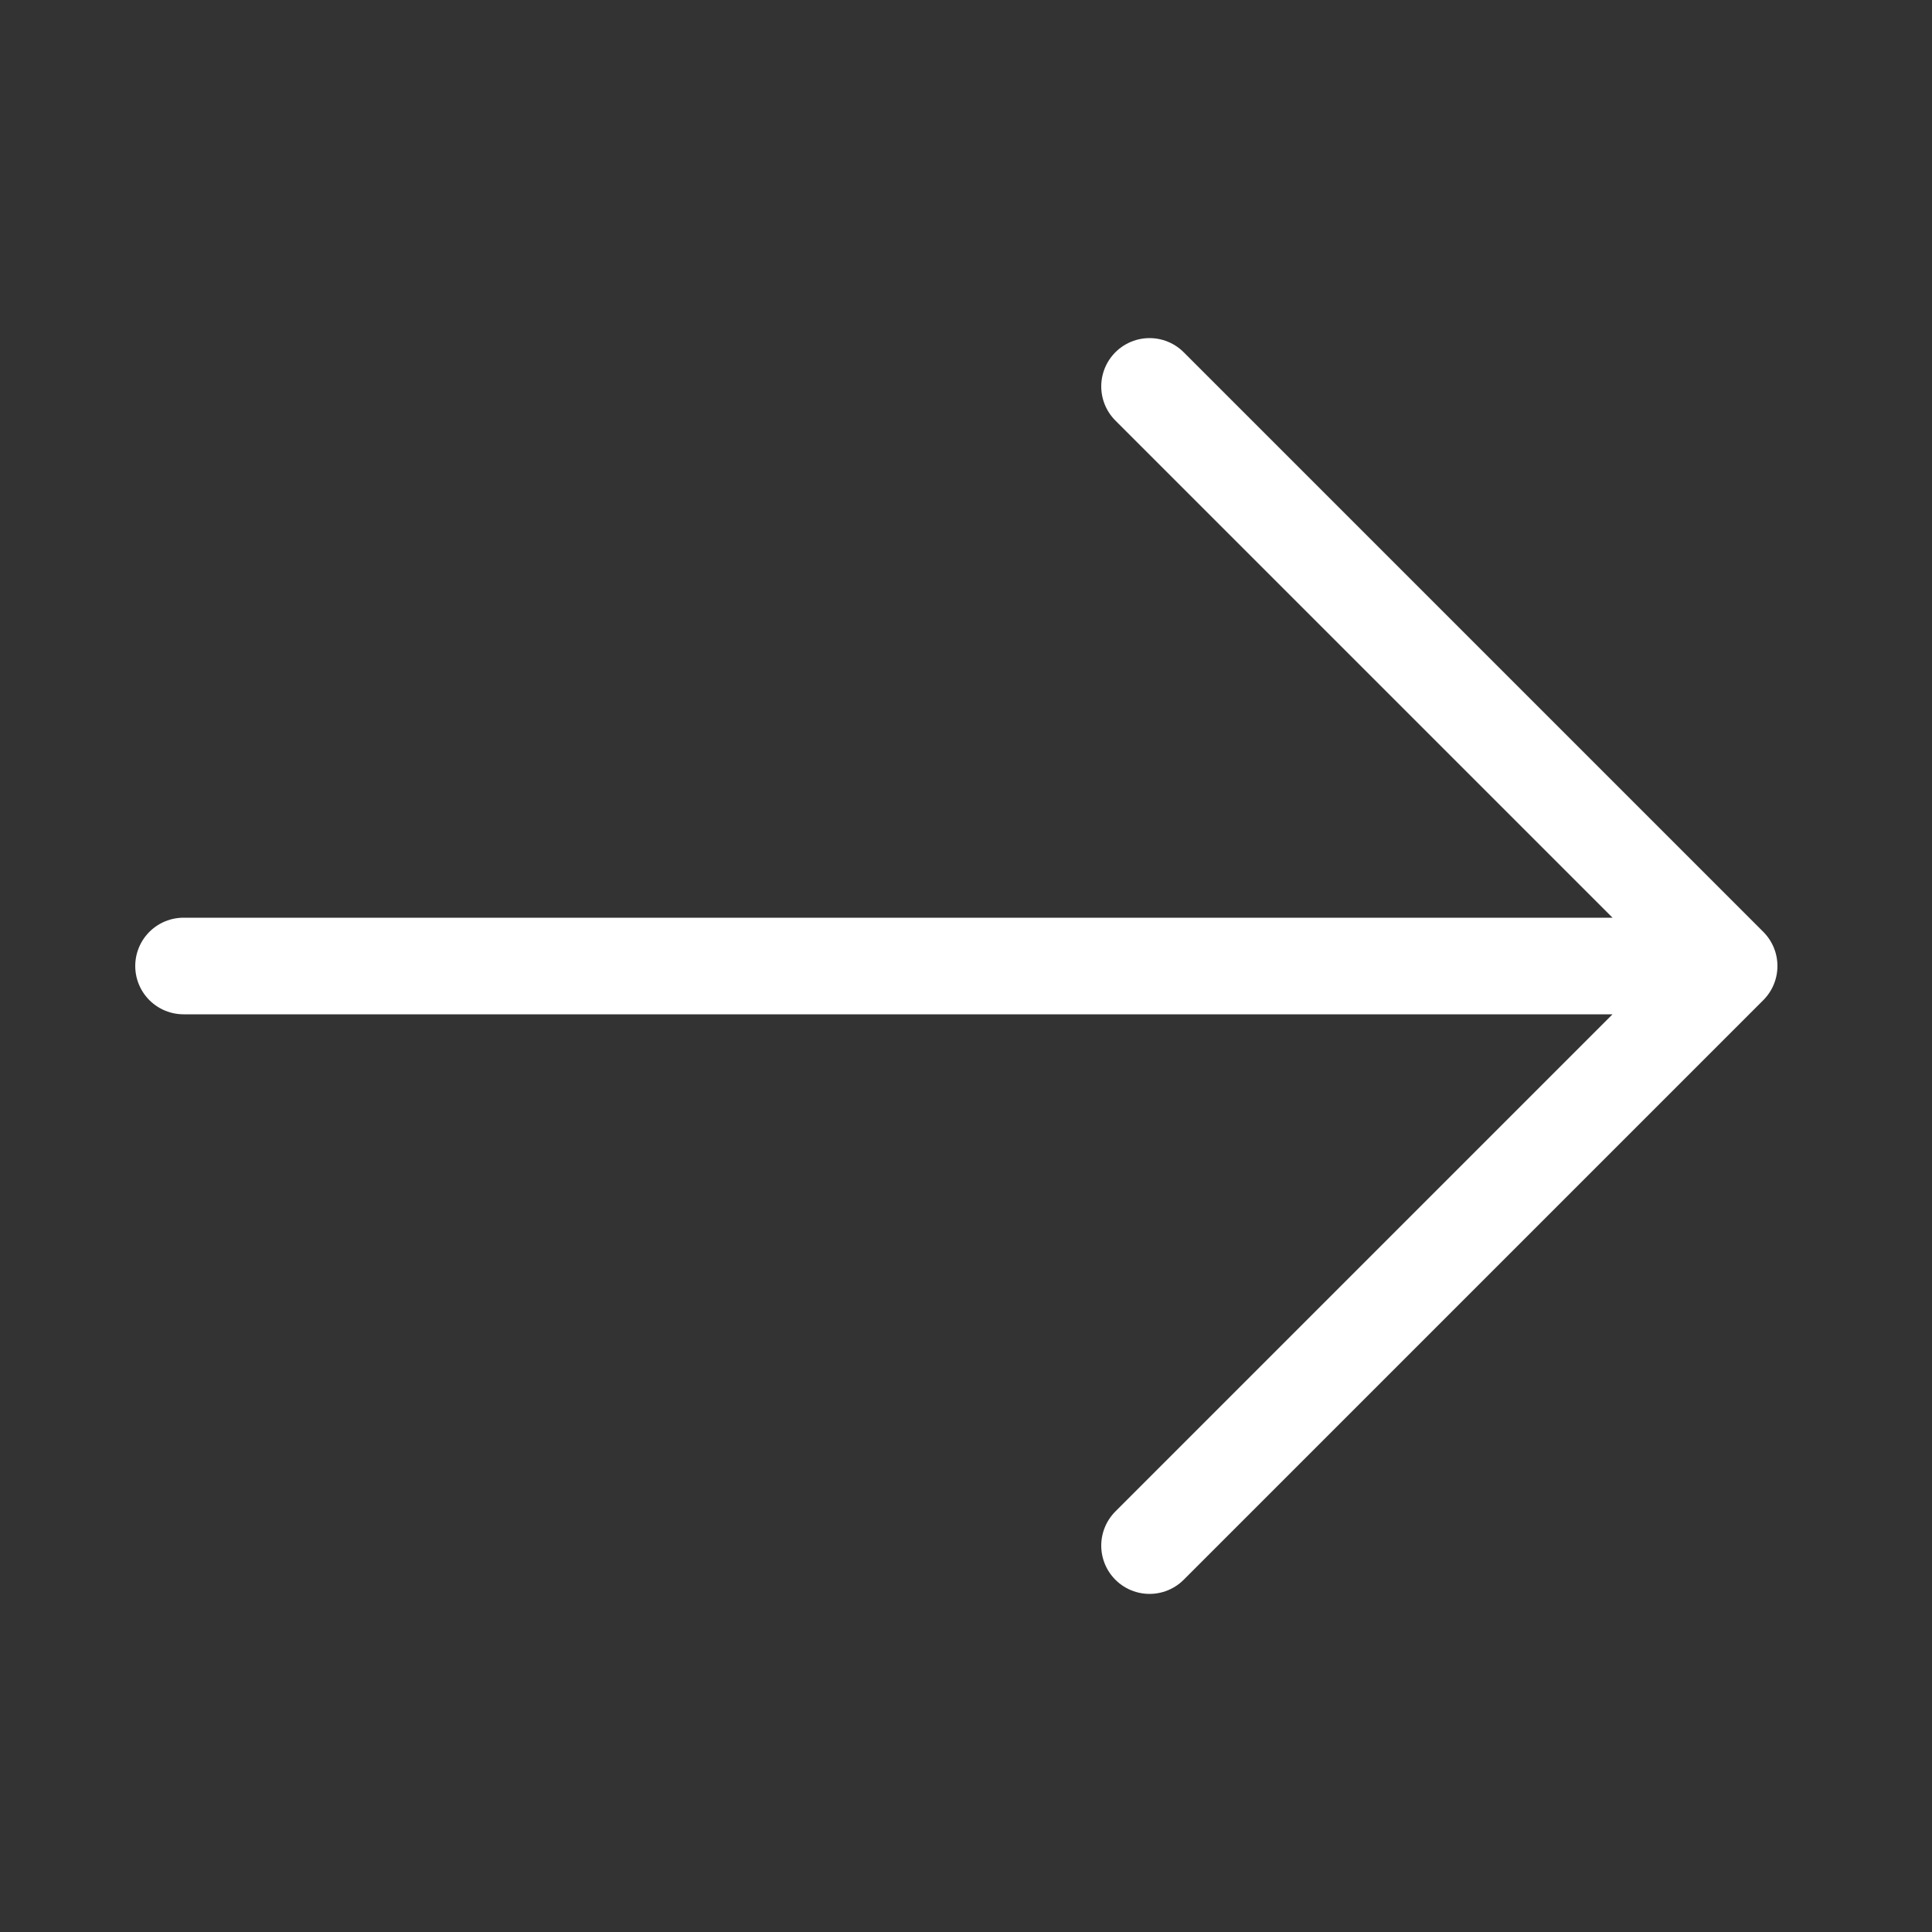 <svg width="20" height="20" fill="none" xmlns="http://www.w3.org/2000/svg"><rect width="100%" height="100%" fill="#333333" stroke="none"/><path d="M17.9 10h-16m16 0-6 6m6-6-6-6" stroke="#fff" stroke-linecap="round" stroke-linejoin="round"/></svg>